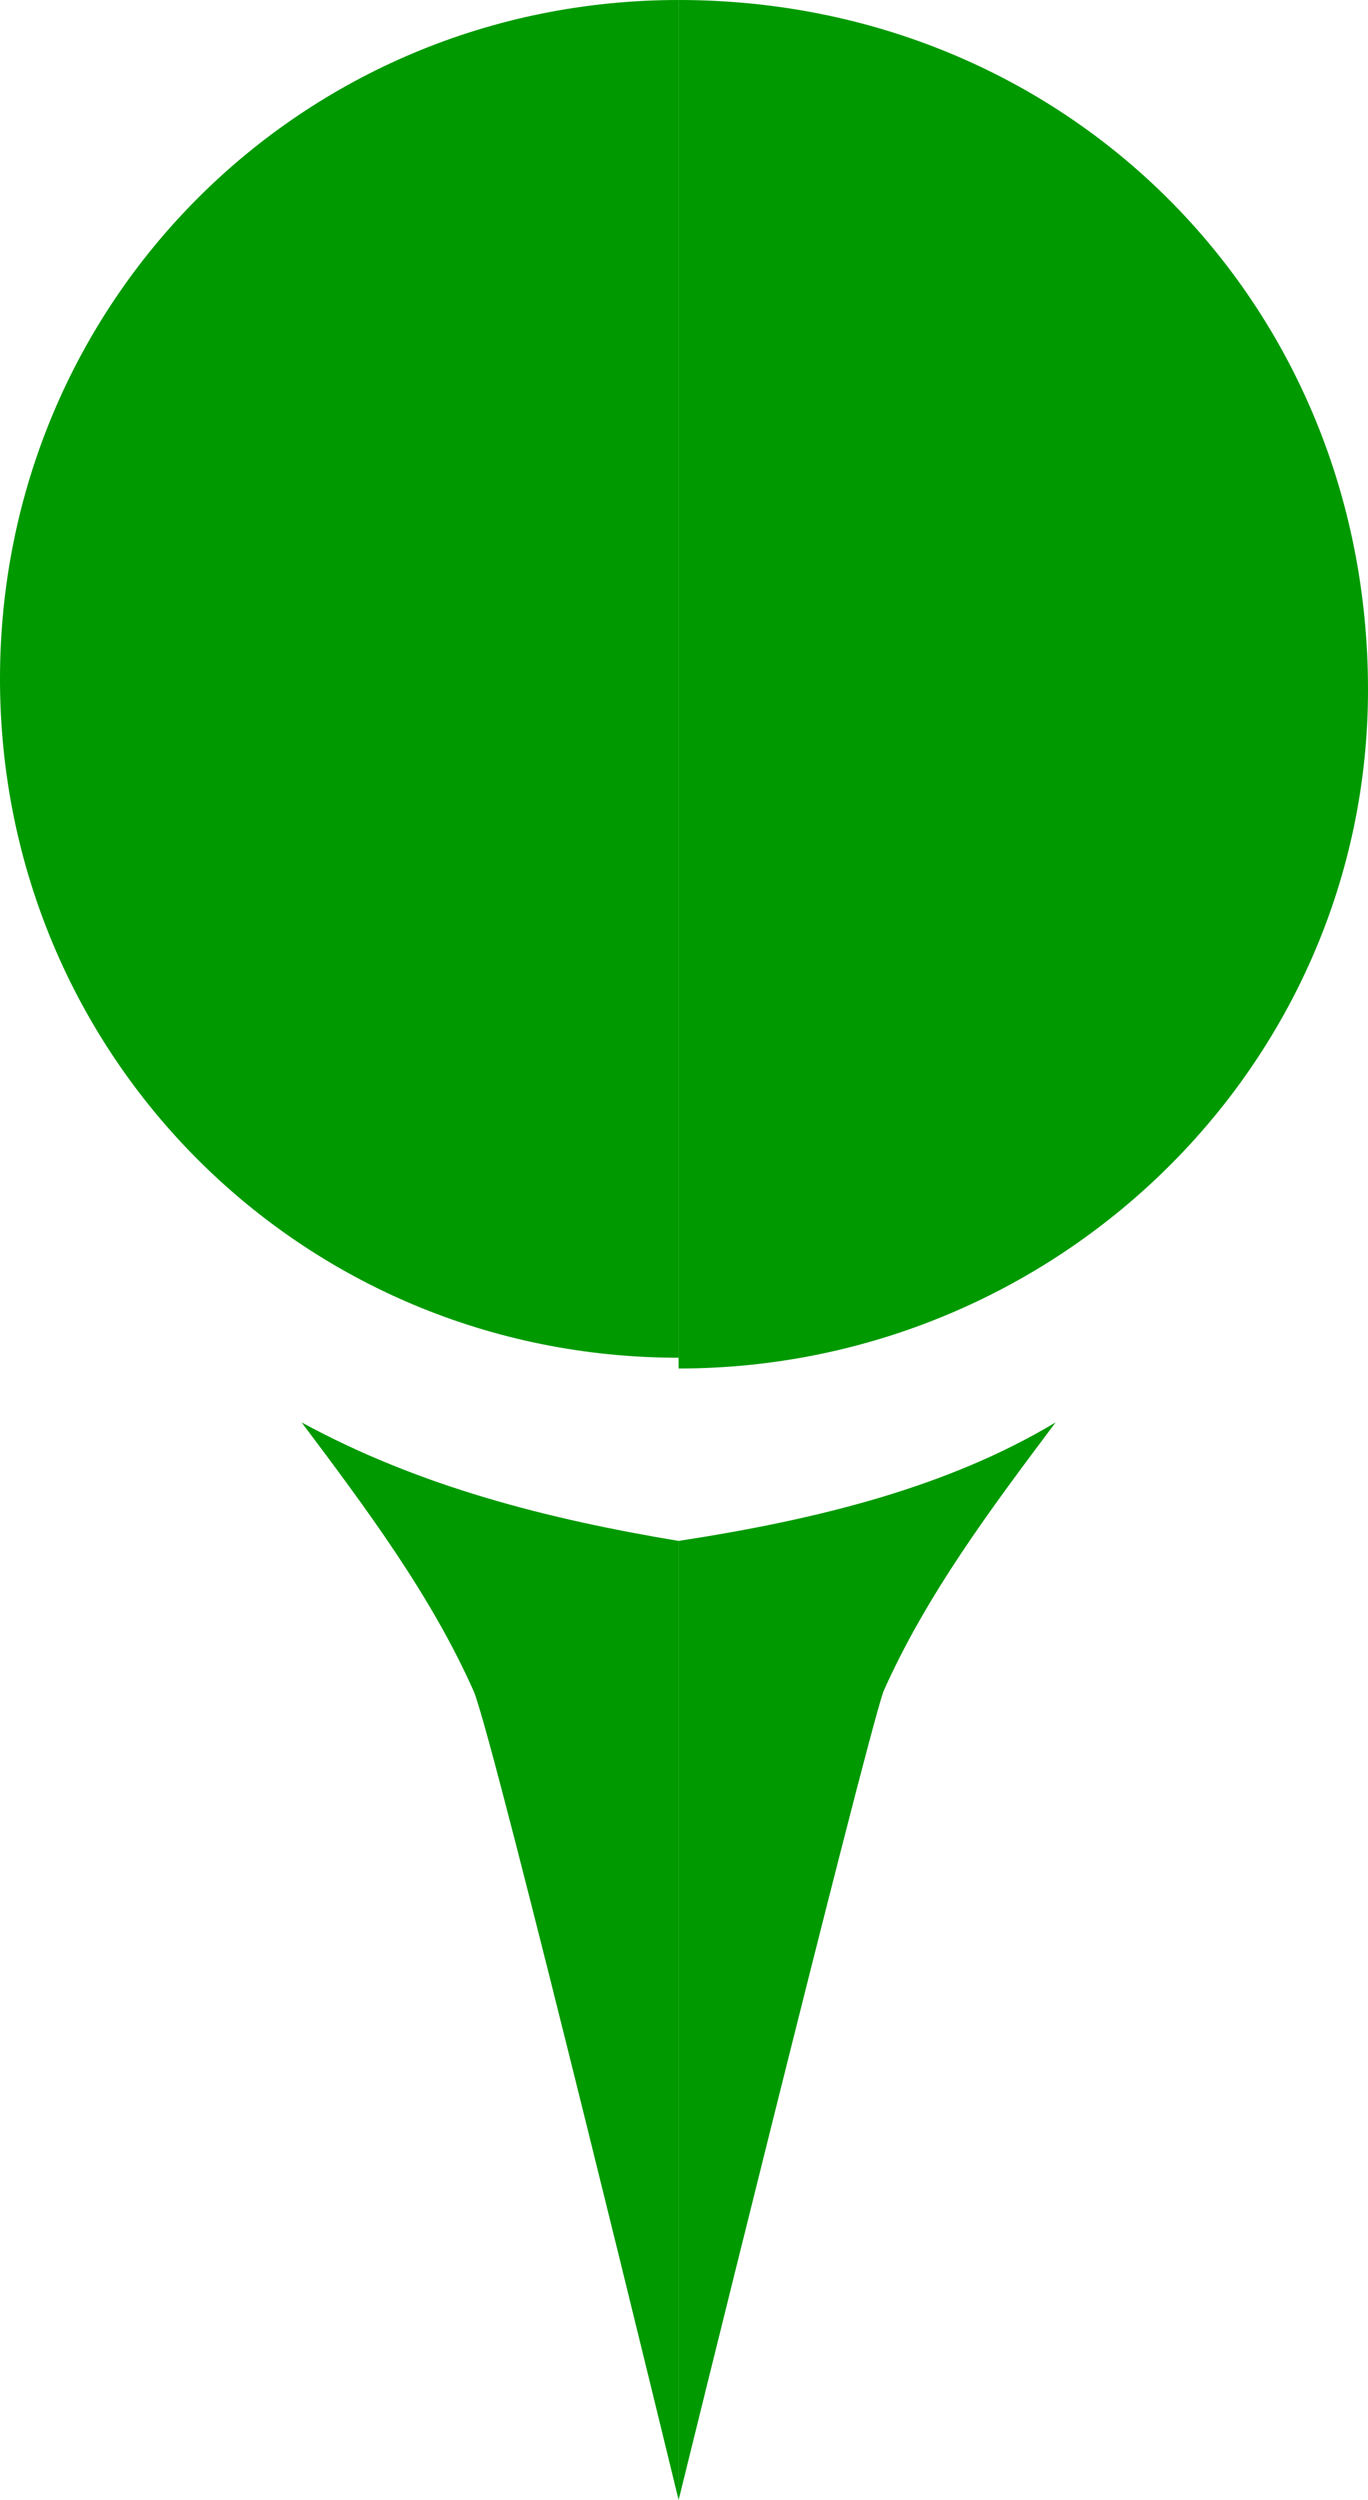 <?xml version="1.0" encoding="utf-8"?>
<!-- Generator: Adobe Illustrator 19.1.0, SVG Export Plug-In . SVG Version: 6.00 Build 0)  -->
<svg version="1.1" id="Layer_1" xmlns="http://www.w3.org/2000/svg" xmlns:xlink="http://www.w3.org/1999/xlink" x="0px" y="0px"
	 viewBox="-299 385.8 12.7 23.2" style="enable-background:new -299 385.8 12.7 23.2;" xml:space="preserve">
<style type="text/css">
	.st0{fill:#009900;}
</style>
<title>pin</title>
<path class="st0" d="M-296.2,399c0.6,0.8,1.2,1.6,1.6,2.5c0.2,0.5,1.9,7.5,1.9,7.5v-8.9C-293.9,399.9-295.1,399.6-296.2,399z"/>
<path class="st0" d="M-292.7,400.1v8.9c0,0,1.7-6.9,1.9-7.5c0.4-0.9,1-1.7,1.6-2.5C-290.2,399.6-291.4,399.9-292.7,400.1z"/>
<path class="st0" d="M-292.7,385.8c-3.5,0-6.3,2.8-6.3,6.3s2.8,6.3,6.3,6.3l0,0V385.8z"/>
<path class="st0" d="M-292.7,385.8v12.7c3.5,0,6.4-2.8,6.4-6.3C-286.3,388.6-289.1,385.8-292.7,385.8L-292.7,385.8z"/>
</svg>
